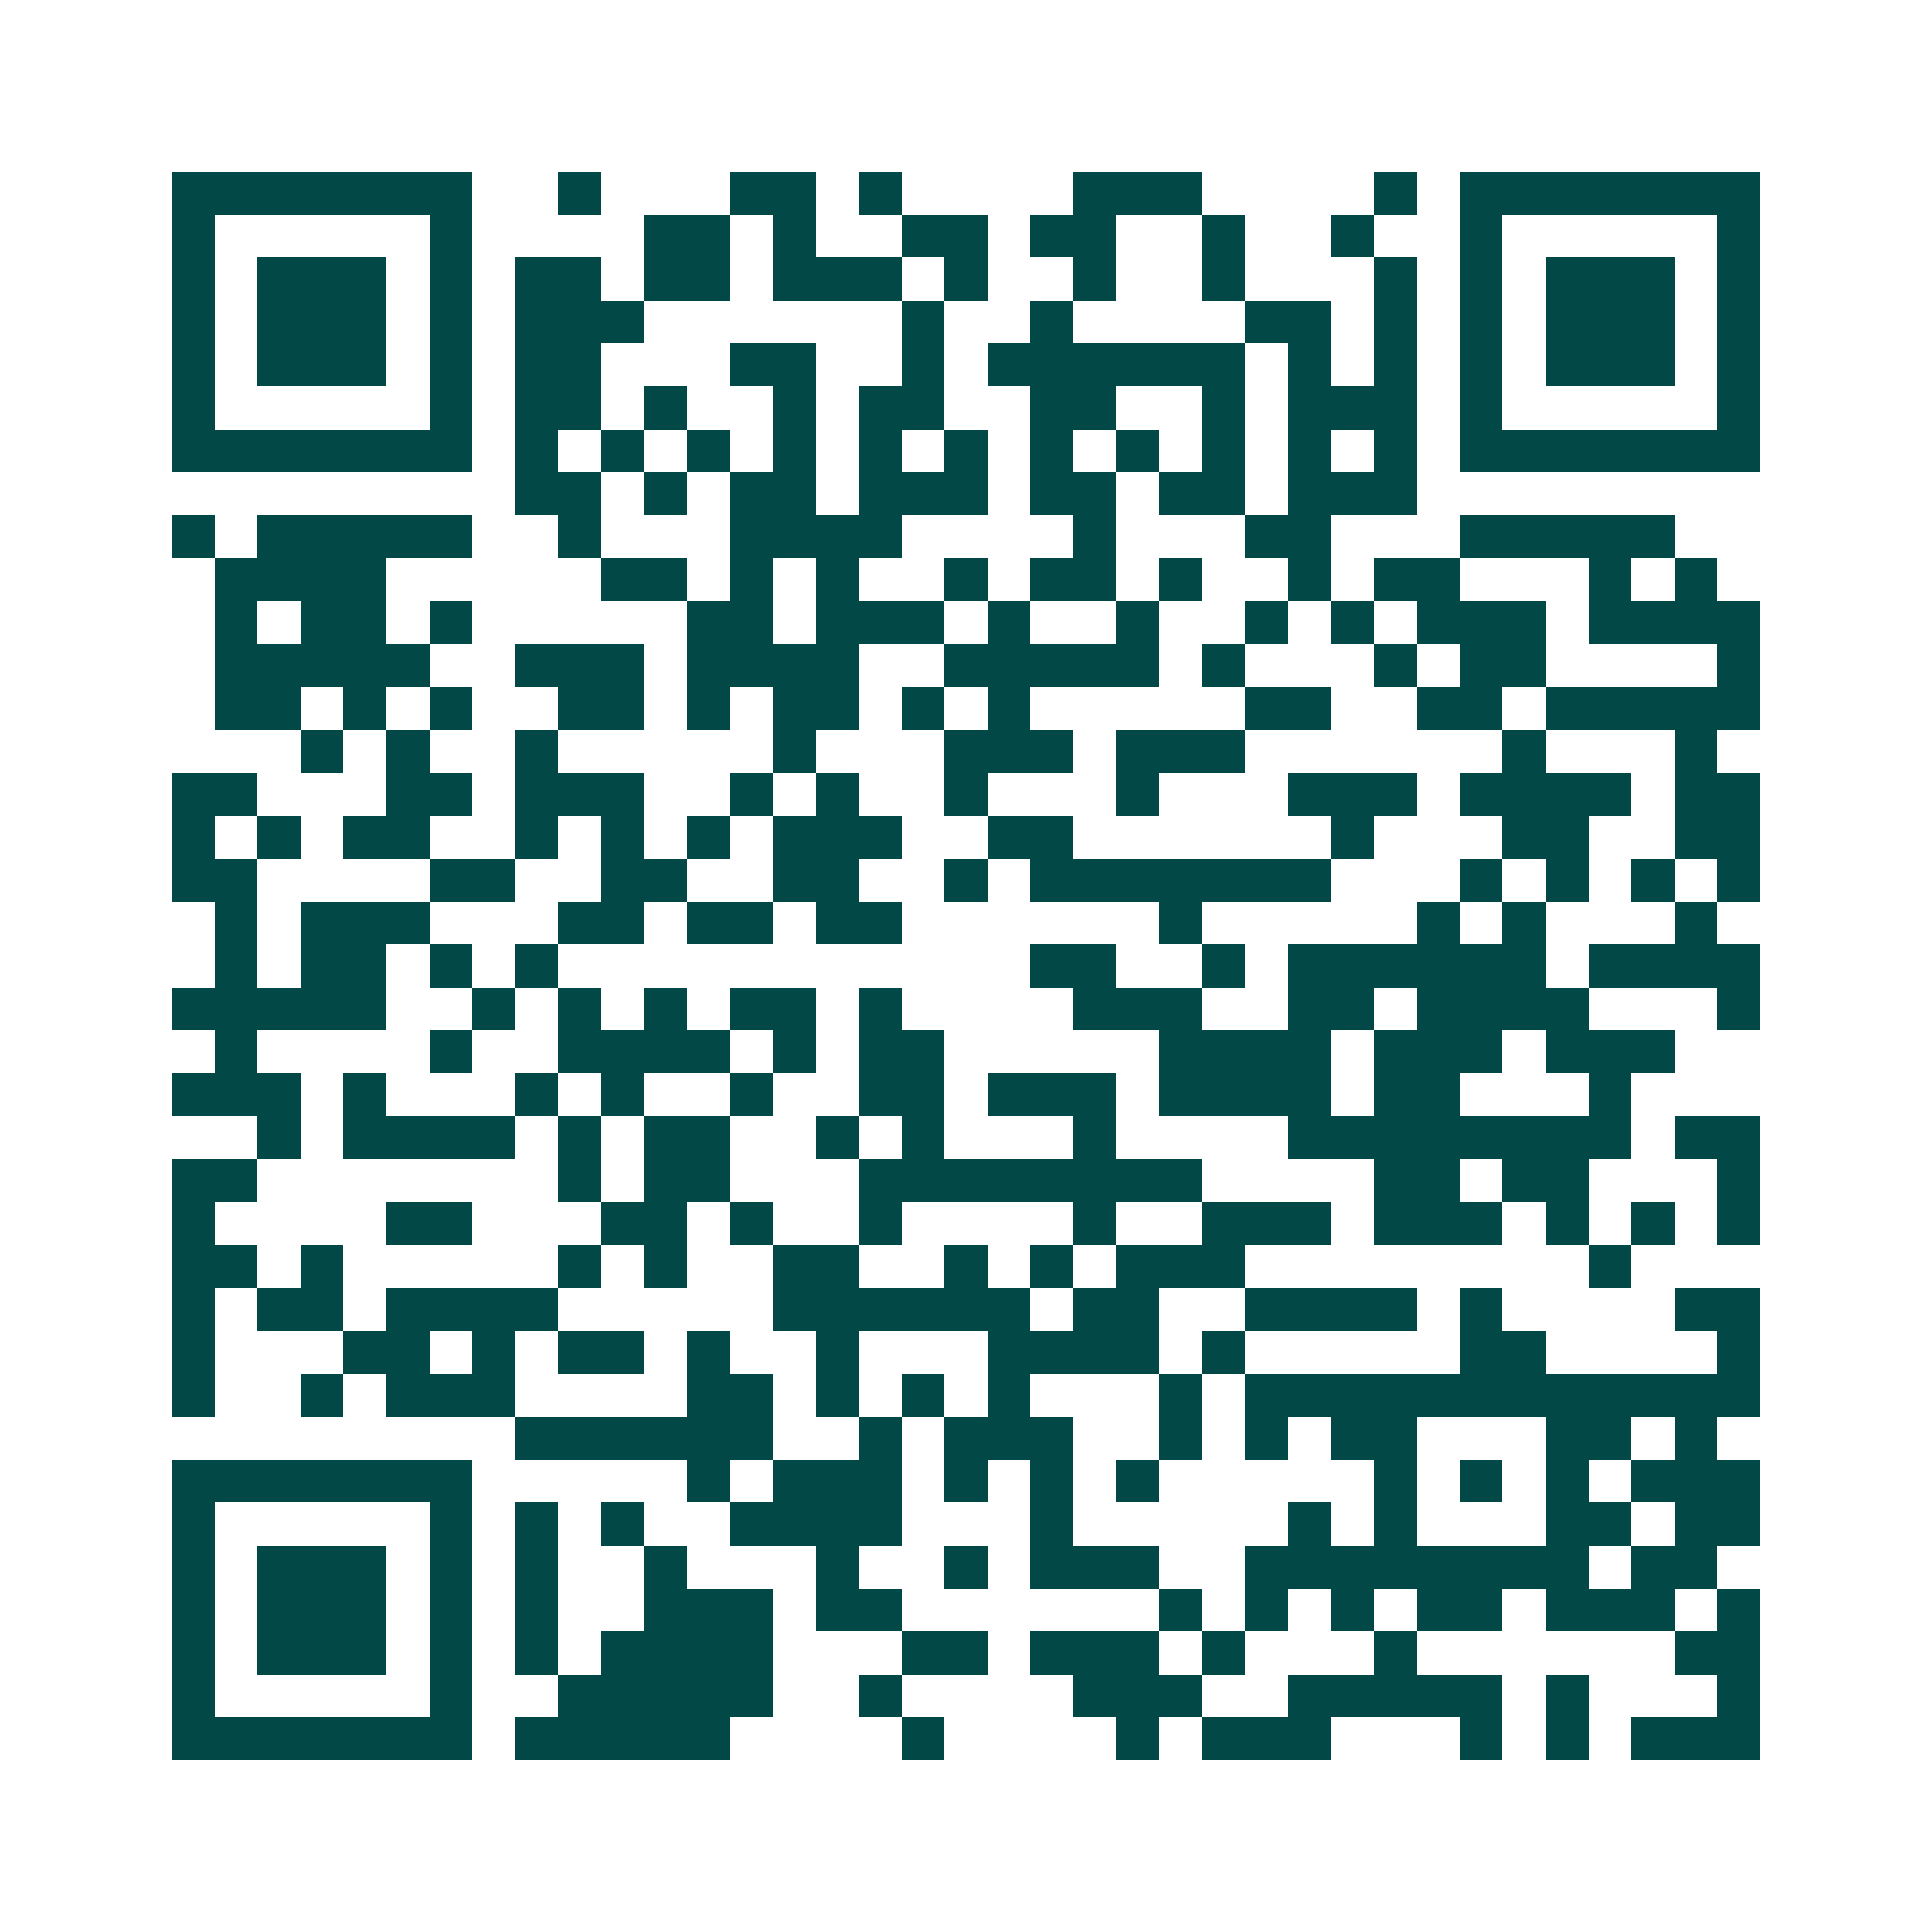 <svg xmlns="http://www.w3.org/2000/svg" width="200" height="200" viewBox="0 0 45 45" shape-rendering="crispEdges"><path fill="#ffffff" d="M0 0h45v45H0z"/><path stroke="#014847" d="M4 4.5h7m2 0h1m3 0h2m1 0h1m4 0h3m4 0h1m1 0h7M4 5.5h1m5 0h1m4 0h2m1 0h1m2 0h2m1 0h2m2 0h1m2 0h1m2 0h1m5 0h1M4 6.5h1m1 0h3m1 0h1m1 0h2m1 0h2m1 0h3m1 0h1m2 0h1m2 0h1m3 0h1m1 0h1m1 0h3m1 0h1M4 7.5h1m1 0h3m1 0h1m1 0h3m6 0h1m2 0h1m4 0h2m1 0h1m1 0h1m1 0h3m1 0h1M4 8.5h1m1 0h3m1 0h1m1 0h2m3 0h2m2 0h1m1 0h6m1 0h1m1 0h1m1 0h1m1 0h3m1 0h1M4 9.5h1m5 0h1m1 0h2m1 0h1m2 0h1m1 0h2m2 0h2m2 0h1m1 0h3m1 0h1m5 0h1M4 10.5h7m1 0h1m1 0h1m1 0h1m1 0h1m1 0h1m1 0h1m1 0h1m1 0h1m1 0h1m1 0h1m1 0h1m1 0h7M12 11.5h2m1 0h1m1 0h2m1 0h3m1 0h2m1 0h2m1 0h3M4 12.5h1m1 0h5m2 0h1m3 0h4m4 0h1m3 0h2m3 0h5M5 13.5h4m5 0h2m1 0h1m1 0h1m2 0h1m1 0h2m1 0h1m2 0h1m1 0h2m3 0h1m1 0h1M5 14.5h1m1 0h2m1 0h1m5 0h2m1 0h3m1 0h1m2 0h1m2 0h1m1 0h1m1 0h3m1 0h4M5 15.5h5m2 0h3m1 0h4m2 0h5m1 0h1m3 0h1m1 0h2m4 0h1M5 16.5h2m1 0h1m1 0h1m2 0h2m1 0h1m1 0h2m1 0h1m1 0h1m5 0h2m2 0h2m1 0h5M7 17.5h1m1 0h1m2 0h1m5 0h1m3 0h3m1 0h3m6 0h1m3 0h1M4 18.5h2m3 0h2m1 0h3m2 0h1m1 0h1m2 0h1m3 0h1m3 0h3m1 0h4m1 0h2M4 19.5h1m1 0h1m1 0h2m2 0h1m1 0h1m1 0h1m1 0h3m2 0h2m6 0h1m3 0h2m2 0h2M4 20.5h2m4 0h2m2 0h2m2 0h2m2 0h1m1 0h7m3 0h1m1 0h1m1 0h1m1 0h1M5 21.5h1m1 0h3m3 0h2m1 0h2m1 0h2m6 0h1m5 0h1m1 0h1m3 0h1M5 22.5h1m1 0h2m1 0h1m1 0h1m11 0h2m2 0h1m1 0h6m1 0h4M4 23.5h5m2 0h1m1 0h1m1 0h1m1 0h2m1 0h1m4 0h3m2 0h2m1 0h4m3 0h1M5 24.5h1m4 0h1m2 0h4m1 0h1m1 0h2m5 0h4m1 0h3m1 0h3M4 25.5h3m1 0h1m3 0h1m1 0h1m2 0h1m2 0h2m1 0h3m1 0h4m1 0h2m3 0h1M6 26.5h1m1 0h4m1 0h1m1 0h2m2 0h1m1 0h1m3 0h1m4 0h8m1 0h2M4 27.5h2m7 0h1m1 0h2m3 0h8m4 0h2m1 0h2m3 0h1M4 28.5h1m4 0h2m3 0h2m1 0h1m2 0h1m4 0h1m2 0h3m1 0h3m1 0h1m1 0h1m1 0h1M4 29.5h2m1 0h1m5 0h1m1 0h1m2 0h2m2 0h1m1 0h1m1 0h3m8 0h1M4 30.5h1m1 0h2m1 0h4m5 0h6m1 0h2m2 0h4m1 0h1m4 0h2M4 31.5h1m3 0h2m1 0h1m1 0h2m1 0h1m2 0h1m3 0h4m1 0h1m5 0h2m4 0h1M4 32.5h1m2 0h1m1 0h3m4 0h2m1 0h1m1 0h1m1 0h1m3 0h1m1 0h12M12 33.5h6m2 0h1m1 0h3m2 0h1m1 0h1m1 0h2m3 0h2m1 0h1M4 34.5h7m5 0h1m1 0h3m1 0h1m1 0h1m1 0h1m5 0h1m1 0h1m1 0h1m1 0h3M4 35.5h1m5 0h1m1 0h1m1 0h1m2 0h4m3 0h1m5 0h1m1 0h1m3 0h2m1 0h2M4 36.5h1m1 0h3m1 0h1m1 0h1m2 0h1m3 0h1m2 0h1m1 0h3m2 0h8m1 0h2M4 37.5h1m1 0h3m1 0h1m1 0h1m2 0h3m1 0h2m6 0h1m1 0h1m1 0h1m1 0h2m1 0h3m1 0h1M4 38.5h1m1 0h3m1 0h1m1 0h1m1 0h4m3 0h2m1 0h3m1 0h1m3 0h1m6 0h2M4 39.5h1m5 0h1m2 0h5m2 0h1m4 0h3m2 0h5m1 0h1m3 0h1M4 40.5h7m1 0h5m4 0h1m4 0h1m1 0h3m3 0h1m1 0h1m1 0h3"/></svg>
